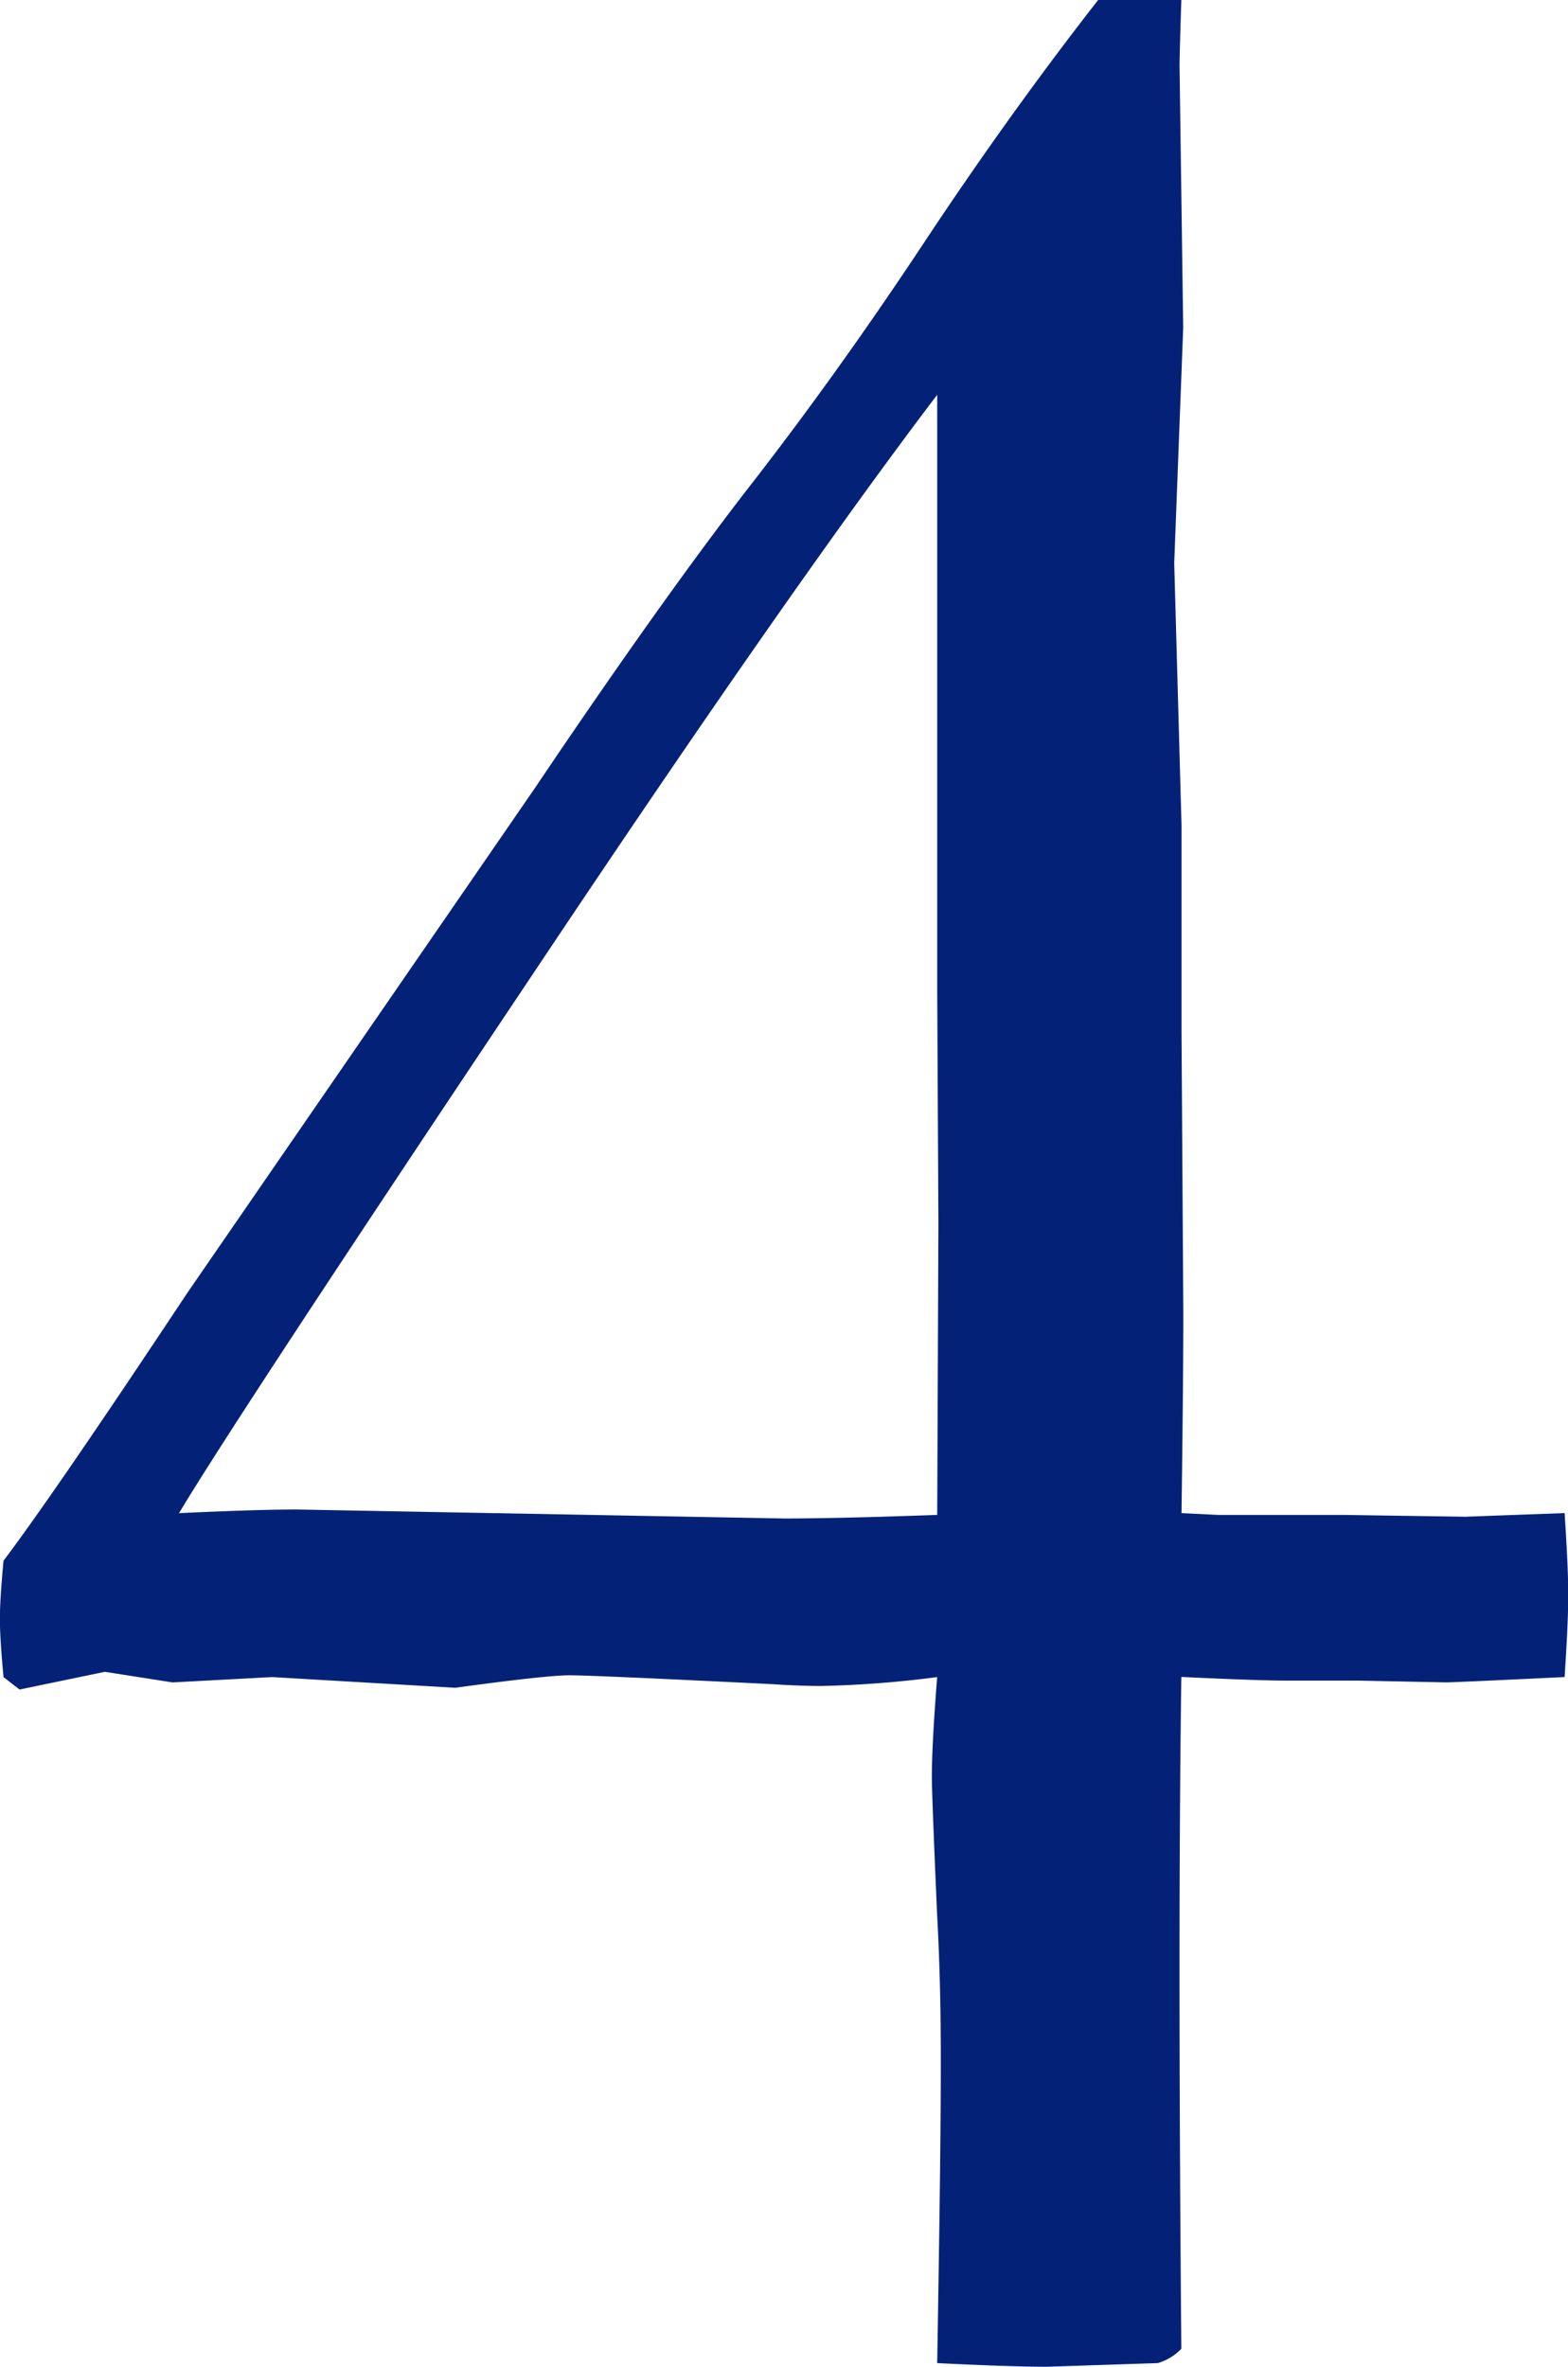 <svg xmlns="http://www.w3.org/2000/svg" width="42.969" height="64.844" viewBox="0 0 42.969 64.844">
  <path id="_4" data-name="4" d="M9.341-63.672h2.28q-.049,1.514-.049,1.807l.1,7.178-.246,6.445.2,7.178V-35.4l.049,7.715q0,1.807-.049,5.469l1.021.049h3.451l3.305.049,2.721-.1q.1,1.514.1,2.246t-.1,2.246q-3.014.146-3.256.146l-2.43-.049H14.489q-.778,0-2.868-.1-.1,6.934,0,18.408a1.5,1.5,0,0,1-.644.391l-3.047.1q-.983,0-3-.1.1-5.762.1-8.252,0-2.2-.1-4-.146-3.32-.146-3.809,0-.879.146-2.734a28.891,28.891,0,0,1-3.179.244q-.587,0-1.321-.049-4.94-.244-5.576-.244t-3.13.342l-5.02-.293-2.729.146-1.852-.29-2.339.485-.439-.34q-.1-1.063-.1-1.595t.1-1.595q1.368-1.808,5.032-7.33L-6.1-42.072Q-2.579-47.3-.185-50.38T4.554-57Q6.9-60.545,9.341-63.672Zm-4.41,41.5.033-8-.033-6.342V-52.856q-4,5.261-11.12,15.929-8.145,12.178-9.657,14.711,2.146-.1,3.219-.1L.737-22.07Q2.2-22.07,4.932-22.168Z" transform="translate(20.752 63.672)" fill="#032277"/>
</svg>
